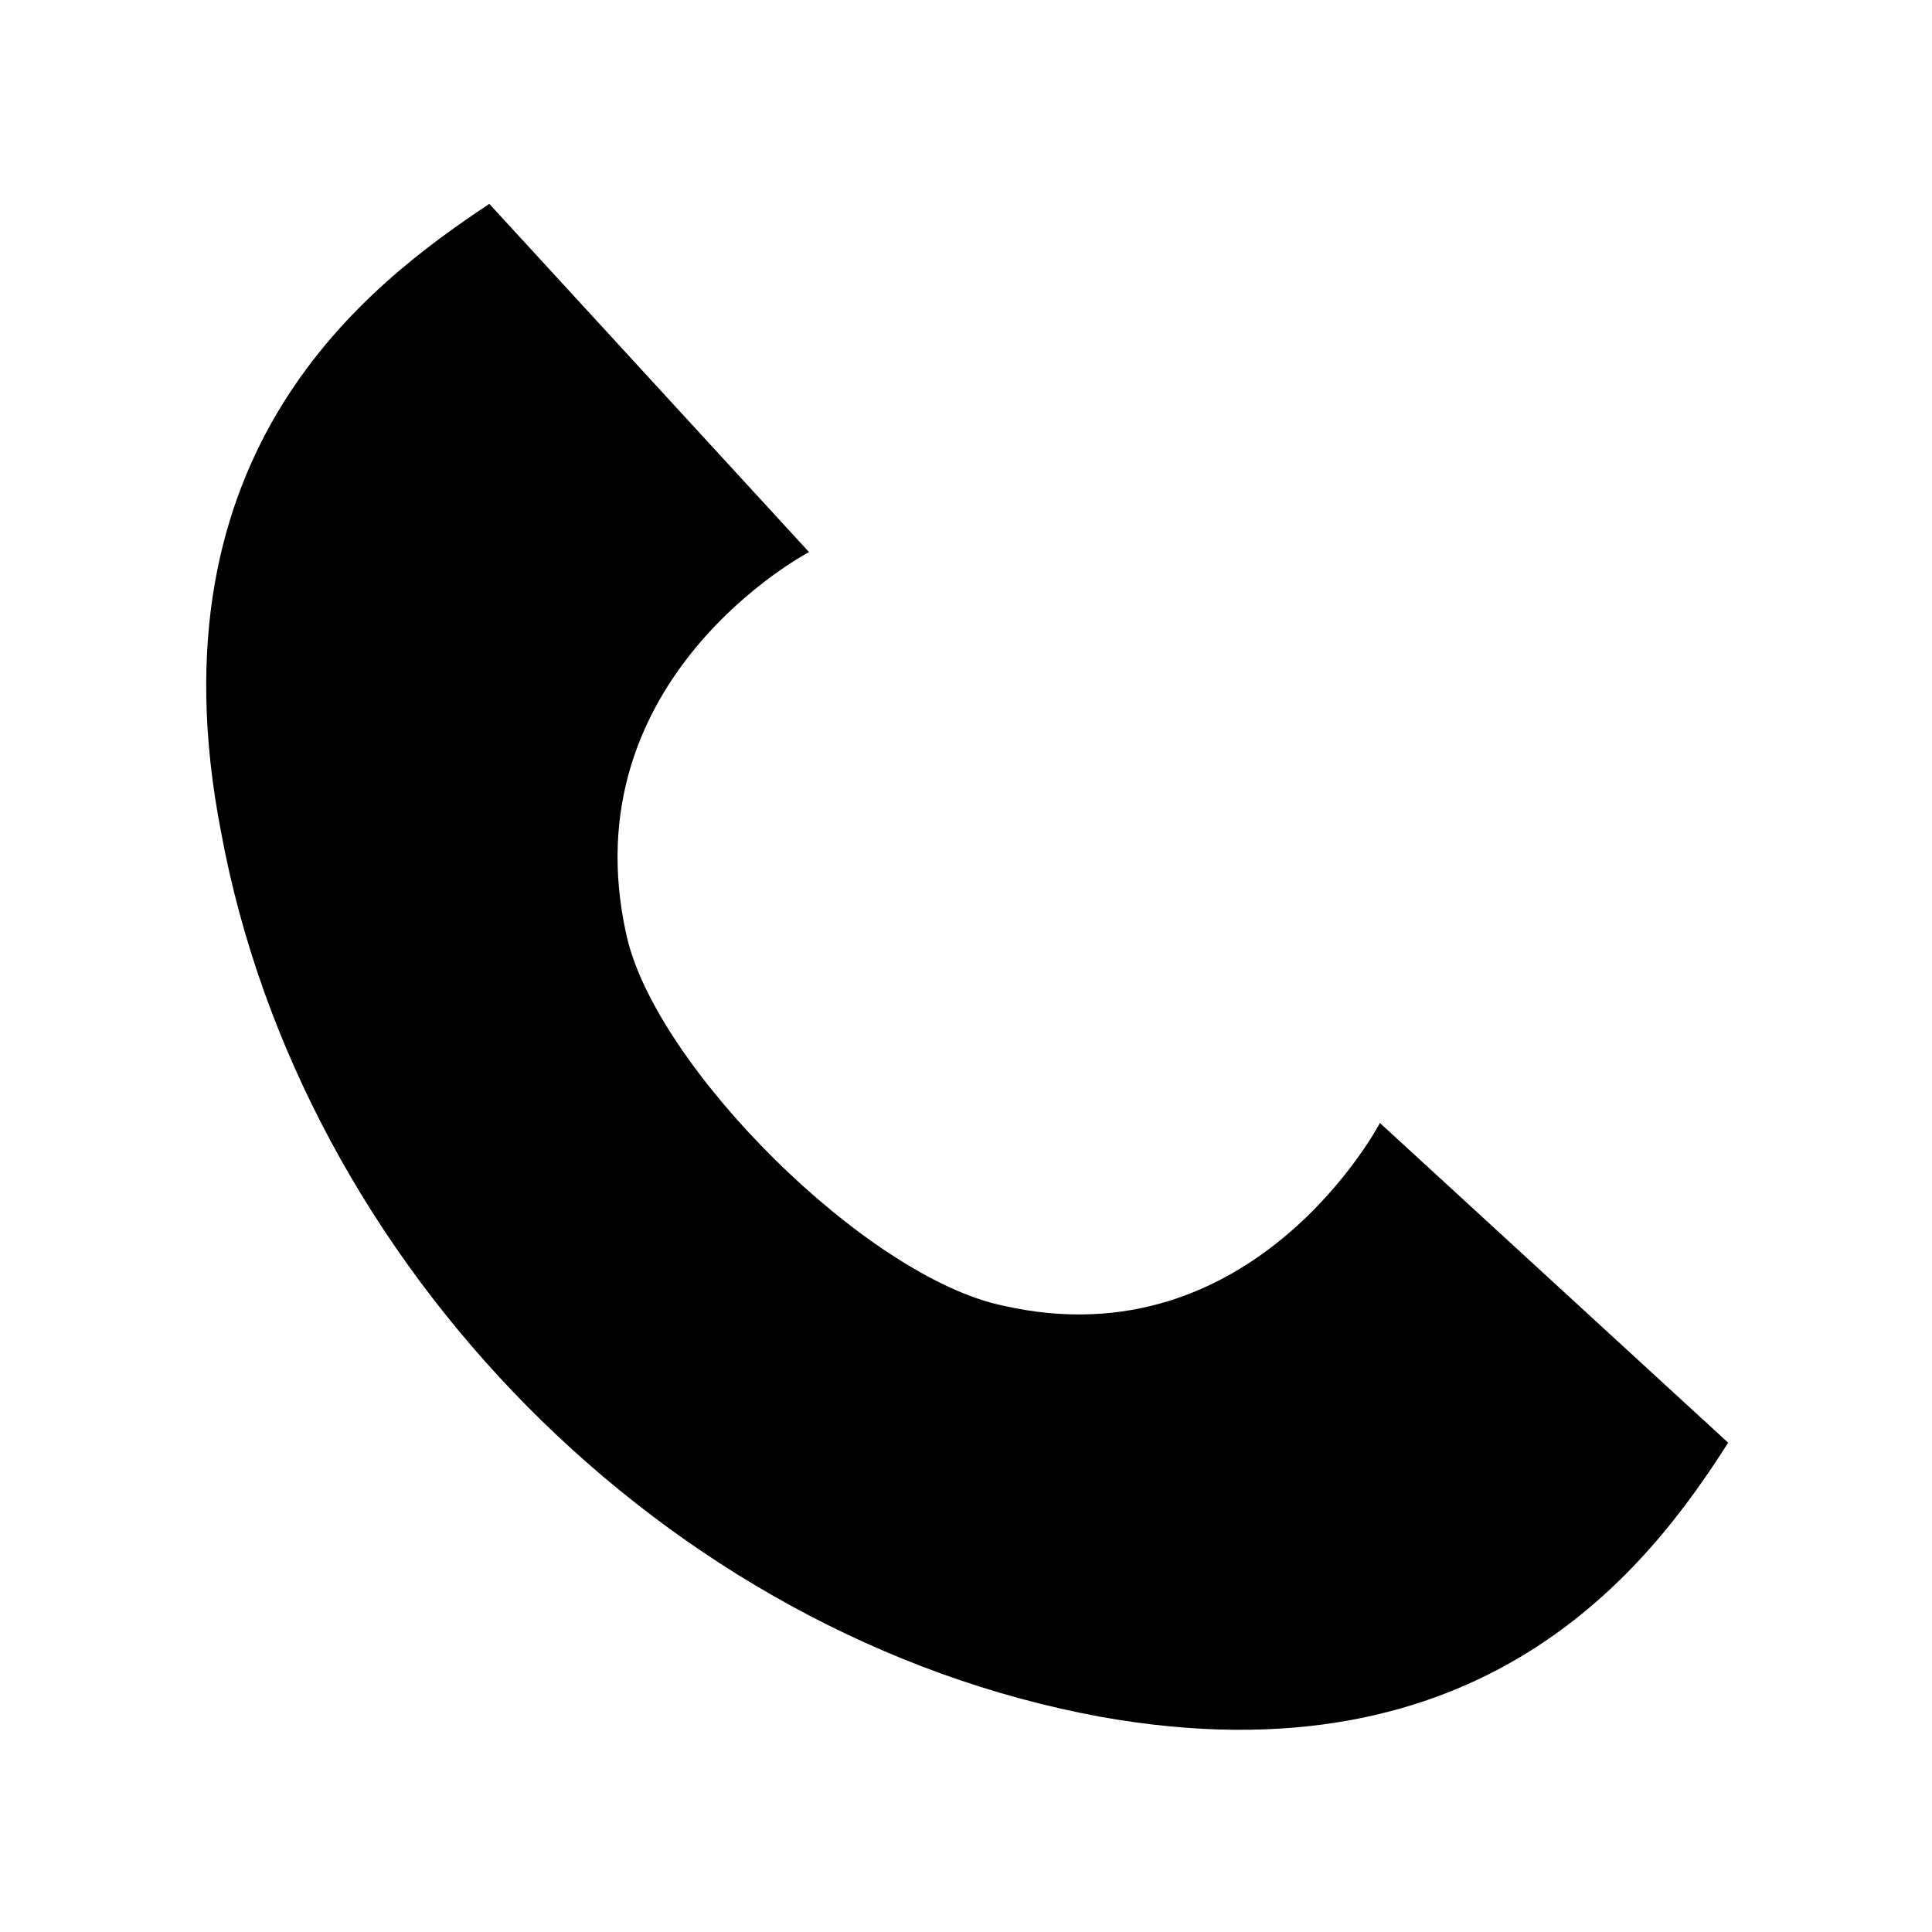 <?xml version="1.0" encoding="UTF-8"?>
<!-- The Best Svg Icon site in the world: iconSvg.co, Visit us! https://iconsvg.co -->
<svg fill="#000000" width="800px" height="800px" version="1.1" viewBox="144 144 512 512" xmlns="http://www.w3.org/2000/svg">
 <path d="m273.67 198.02 84.727 92.289s-63.543 33.285-48.414 101.37c7.566 34.797 63.543 90.777 99.855 98.34 66.57 15.129 99.855-48.414 99.855-48.414l92.289 84.727c-21.18 33.285-65.055 90.777-166.42 72.621-114.98-21.18-211.81-119.52-232.99-234.51-19.668-101.37 39.336-145.24 71.109-166.42z" fill-rule="evenodd"/>
</svg>